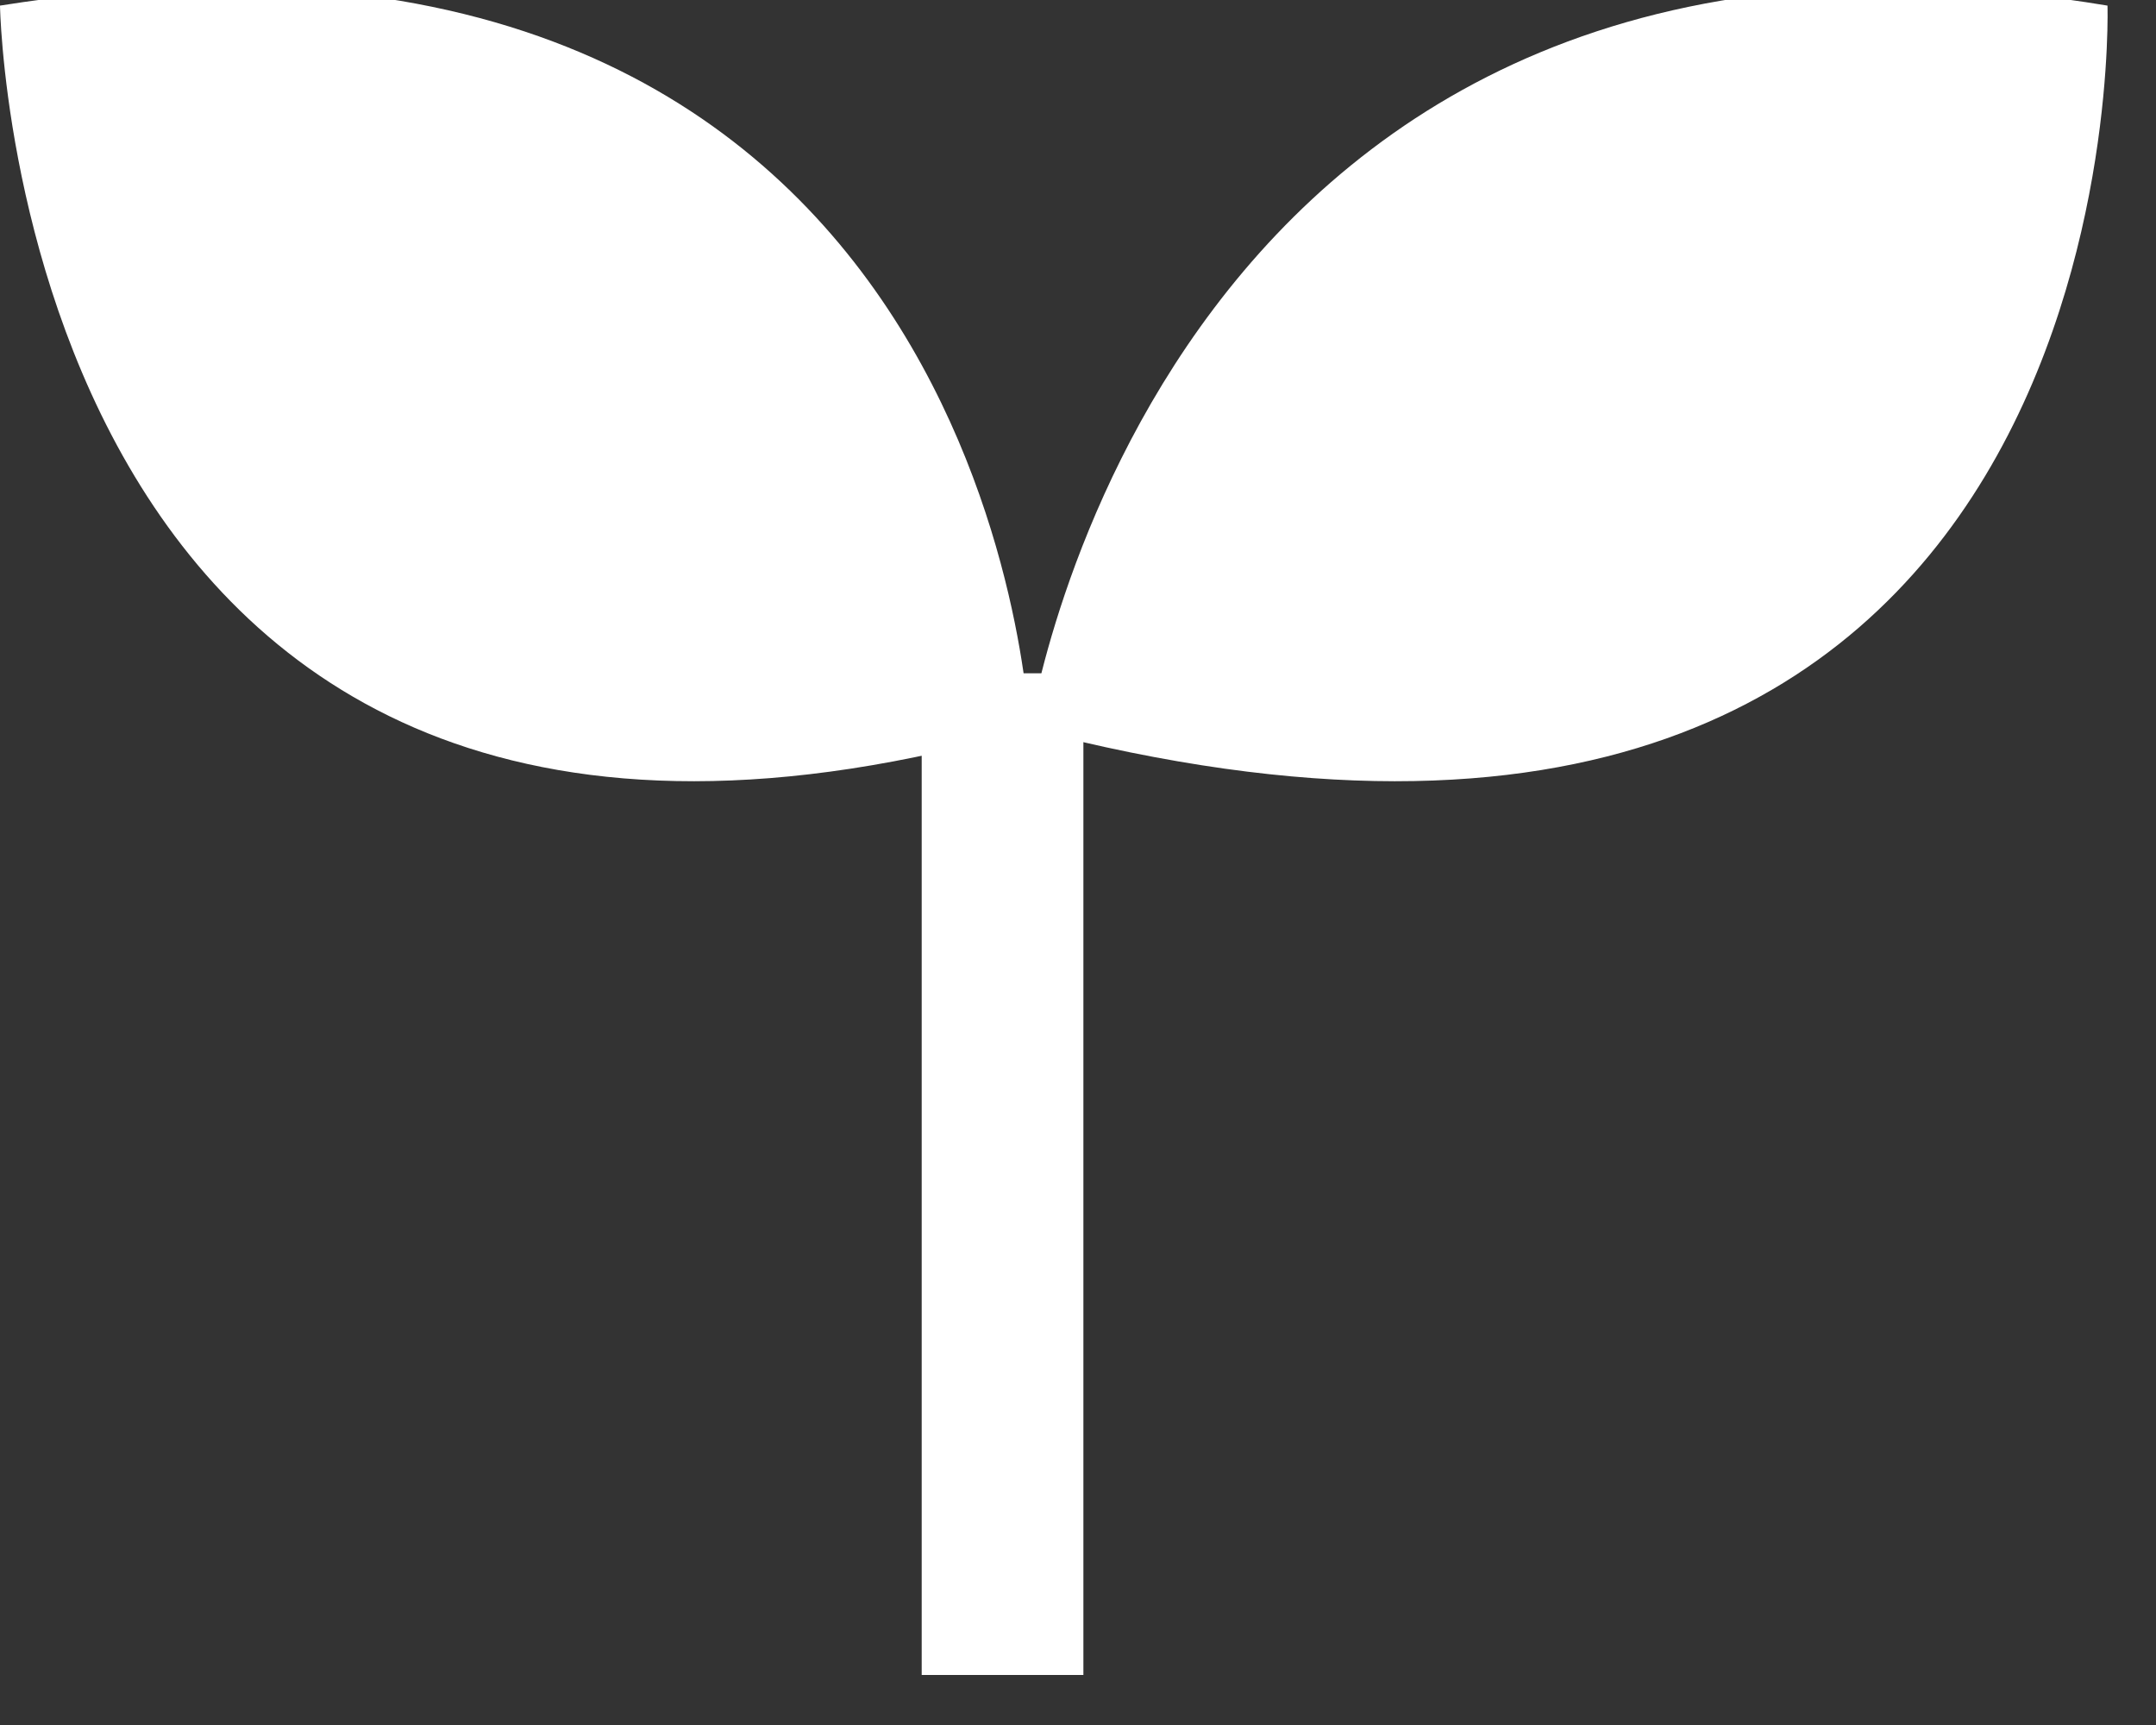 <svg width="20" height="16" viewBox="0 0 20 16" fill="none" xmlns="http://www.w3.org/2000/svg">
<rect x="0" y="0" width="20" height="16" fill="#333333" stroke="none"/>
<g id="Frame" clip-path="url(#clip0_12_7042)">
<path id="Vector" fill-rule="evenodd" clip-rule="evenodd" d="M9.55 6.761C9.55 6.761 10.779 -1.405 19.55 0.052C19.55 0.052 19.854 9.455 9.55 6.761Z" fill="white"/>
<path id="Vector_2" fill-rule="evenodd" clip-rule="evenodd" d="M9.55 6.761C9.55 6.761 9.22 -1.405 0 0.052C0 0.052 0.146 9.455 9.55 6.761Z" fill="white"/>
<path id="Vector_3" fill-rule="evenodd" clip-rule="evenodd" d="M8.55 6.245H10.05V15.536H8.55V6.245Z" fill="white"/>
</g>
<defs>
<clipPath id="clip0_12_7042">
<rect width="20" height="16" fill="white"/>
</clipPath>
</defs>
</svg>
